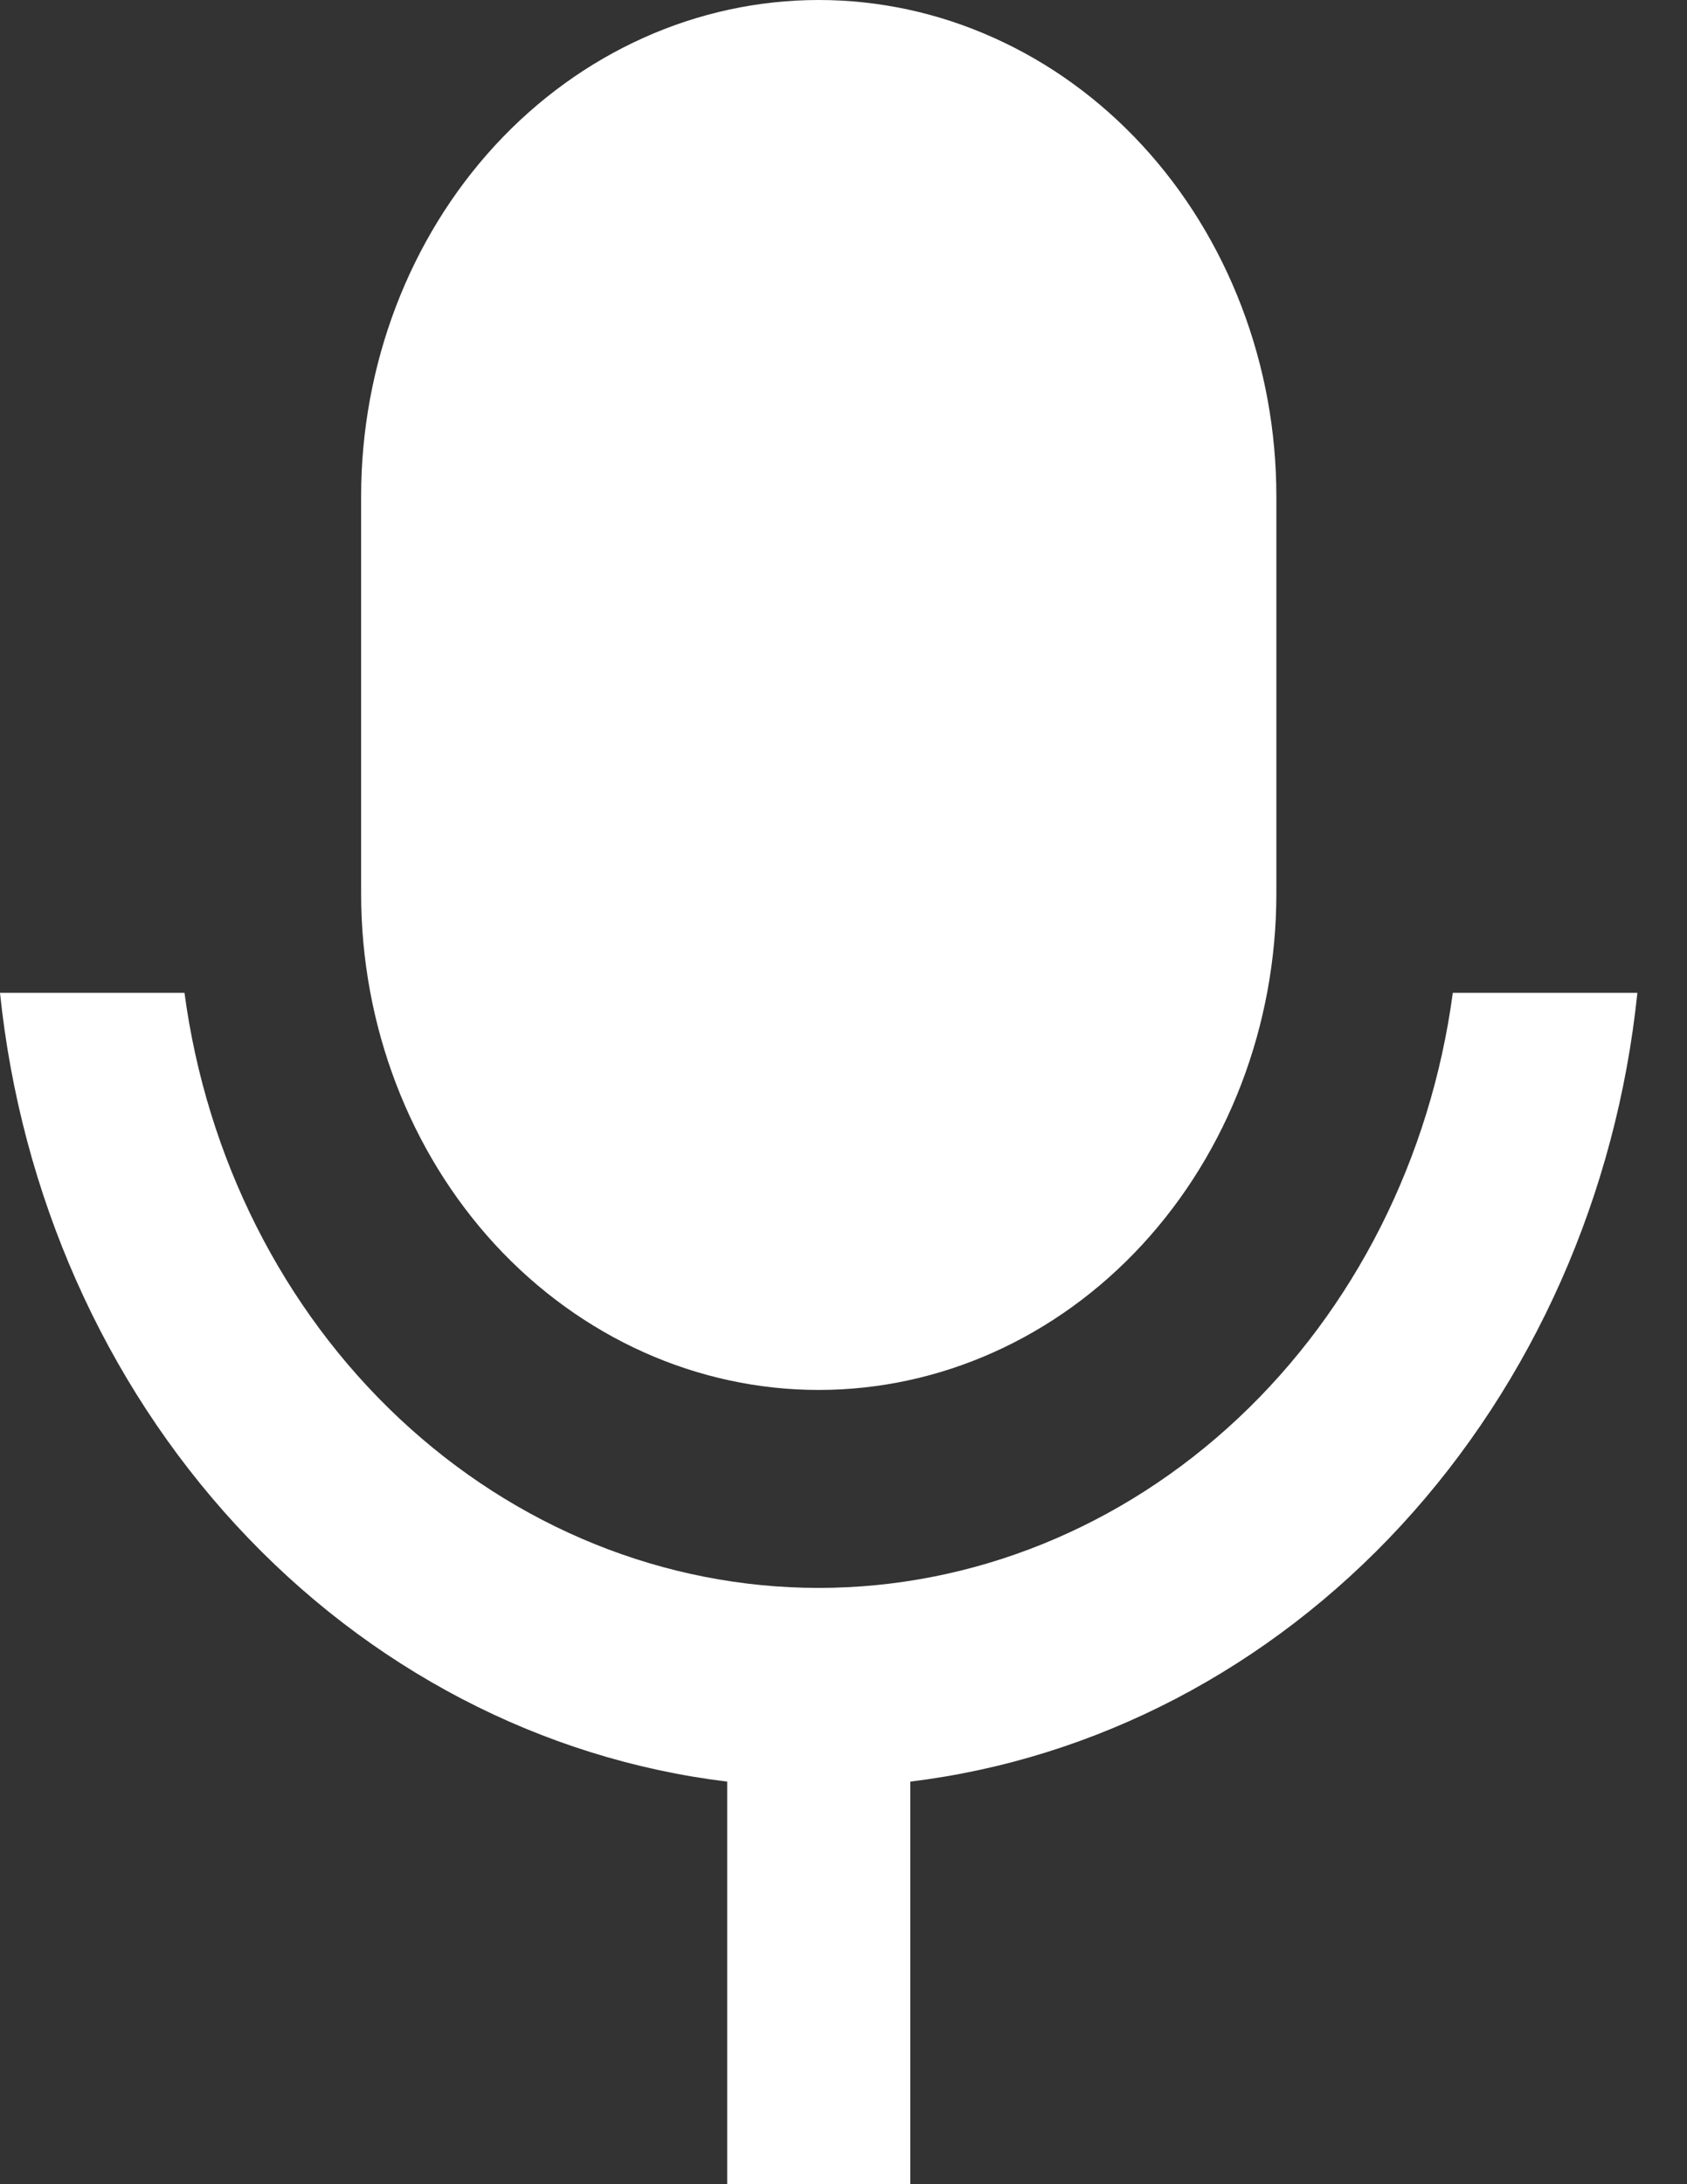 <svg width="17" height="22" viewBox="0 0 17 22" fill="none" xmlns="http://www.w3.org/2000/svg">
<rect x="0" y="0" width="17" height="22" fill="#333333" stroke="none"/>
<path d="M8.25 0C8.856 0 9.456 0.129 10.015 0.381C10.575 0.632 11.083 1 11.511 1.464C11.94 1.929 12.279 2.48 12.511 3.087C12.743 3.693 12.862 4.343 12.862 5V9C12.862 10.326 12.376 11.598 11.511 12.536C10.647 13.473 9.474 14 8.25 14C7.027 14 5.854 13.473 4.989 12.536C4.125 11.598 3.639 10.326 3.639 9V5C3.639 3.674 4.125 2.402 4.989 1.464C5.854 0.527 7.027 0 8.25 0V0ZM0 10H1.859C2.082 11.665 2.851 13.187 4.024 14.287C5.198 15.388 6.698 15.994 8.25 15.994C9.801 15.994 11.301 15.388 12.475 14.287C13.648 13.187 14.417 11.665 14.64 10H16.5C16.29 12.029 15.451 13.92 14.12 15.364C12.788 16.807 11.044 17.717 9.173 17.945V22H7.328V17.945C5.457 17.718 3.712 16.807 2.381 15.364C1.049 13.92 0.21 12.029 0 10V10Z" fill="white"/>
</svg>
